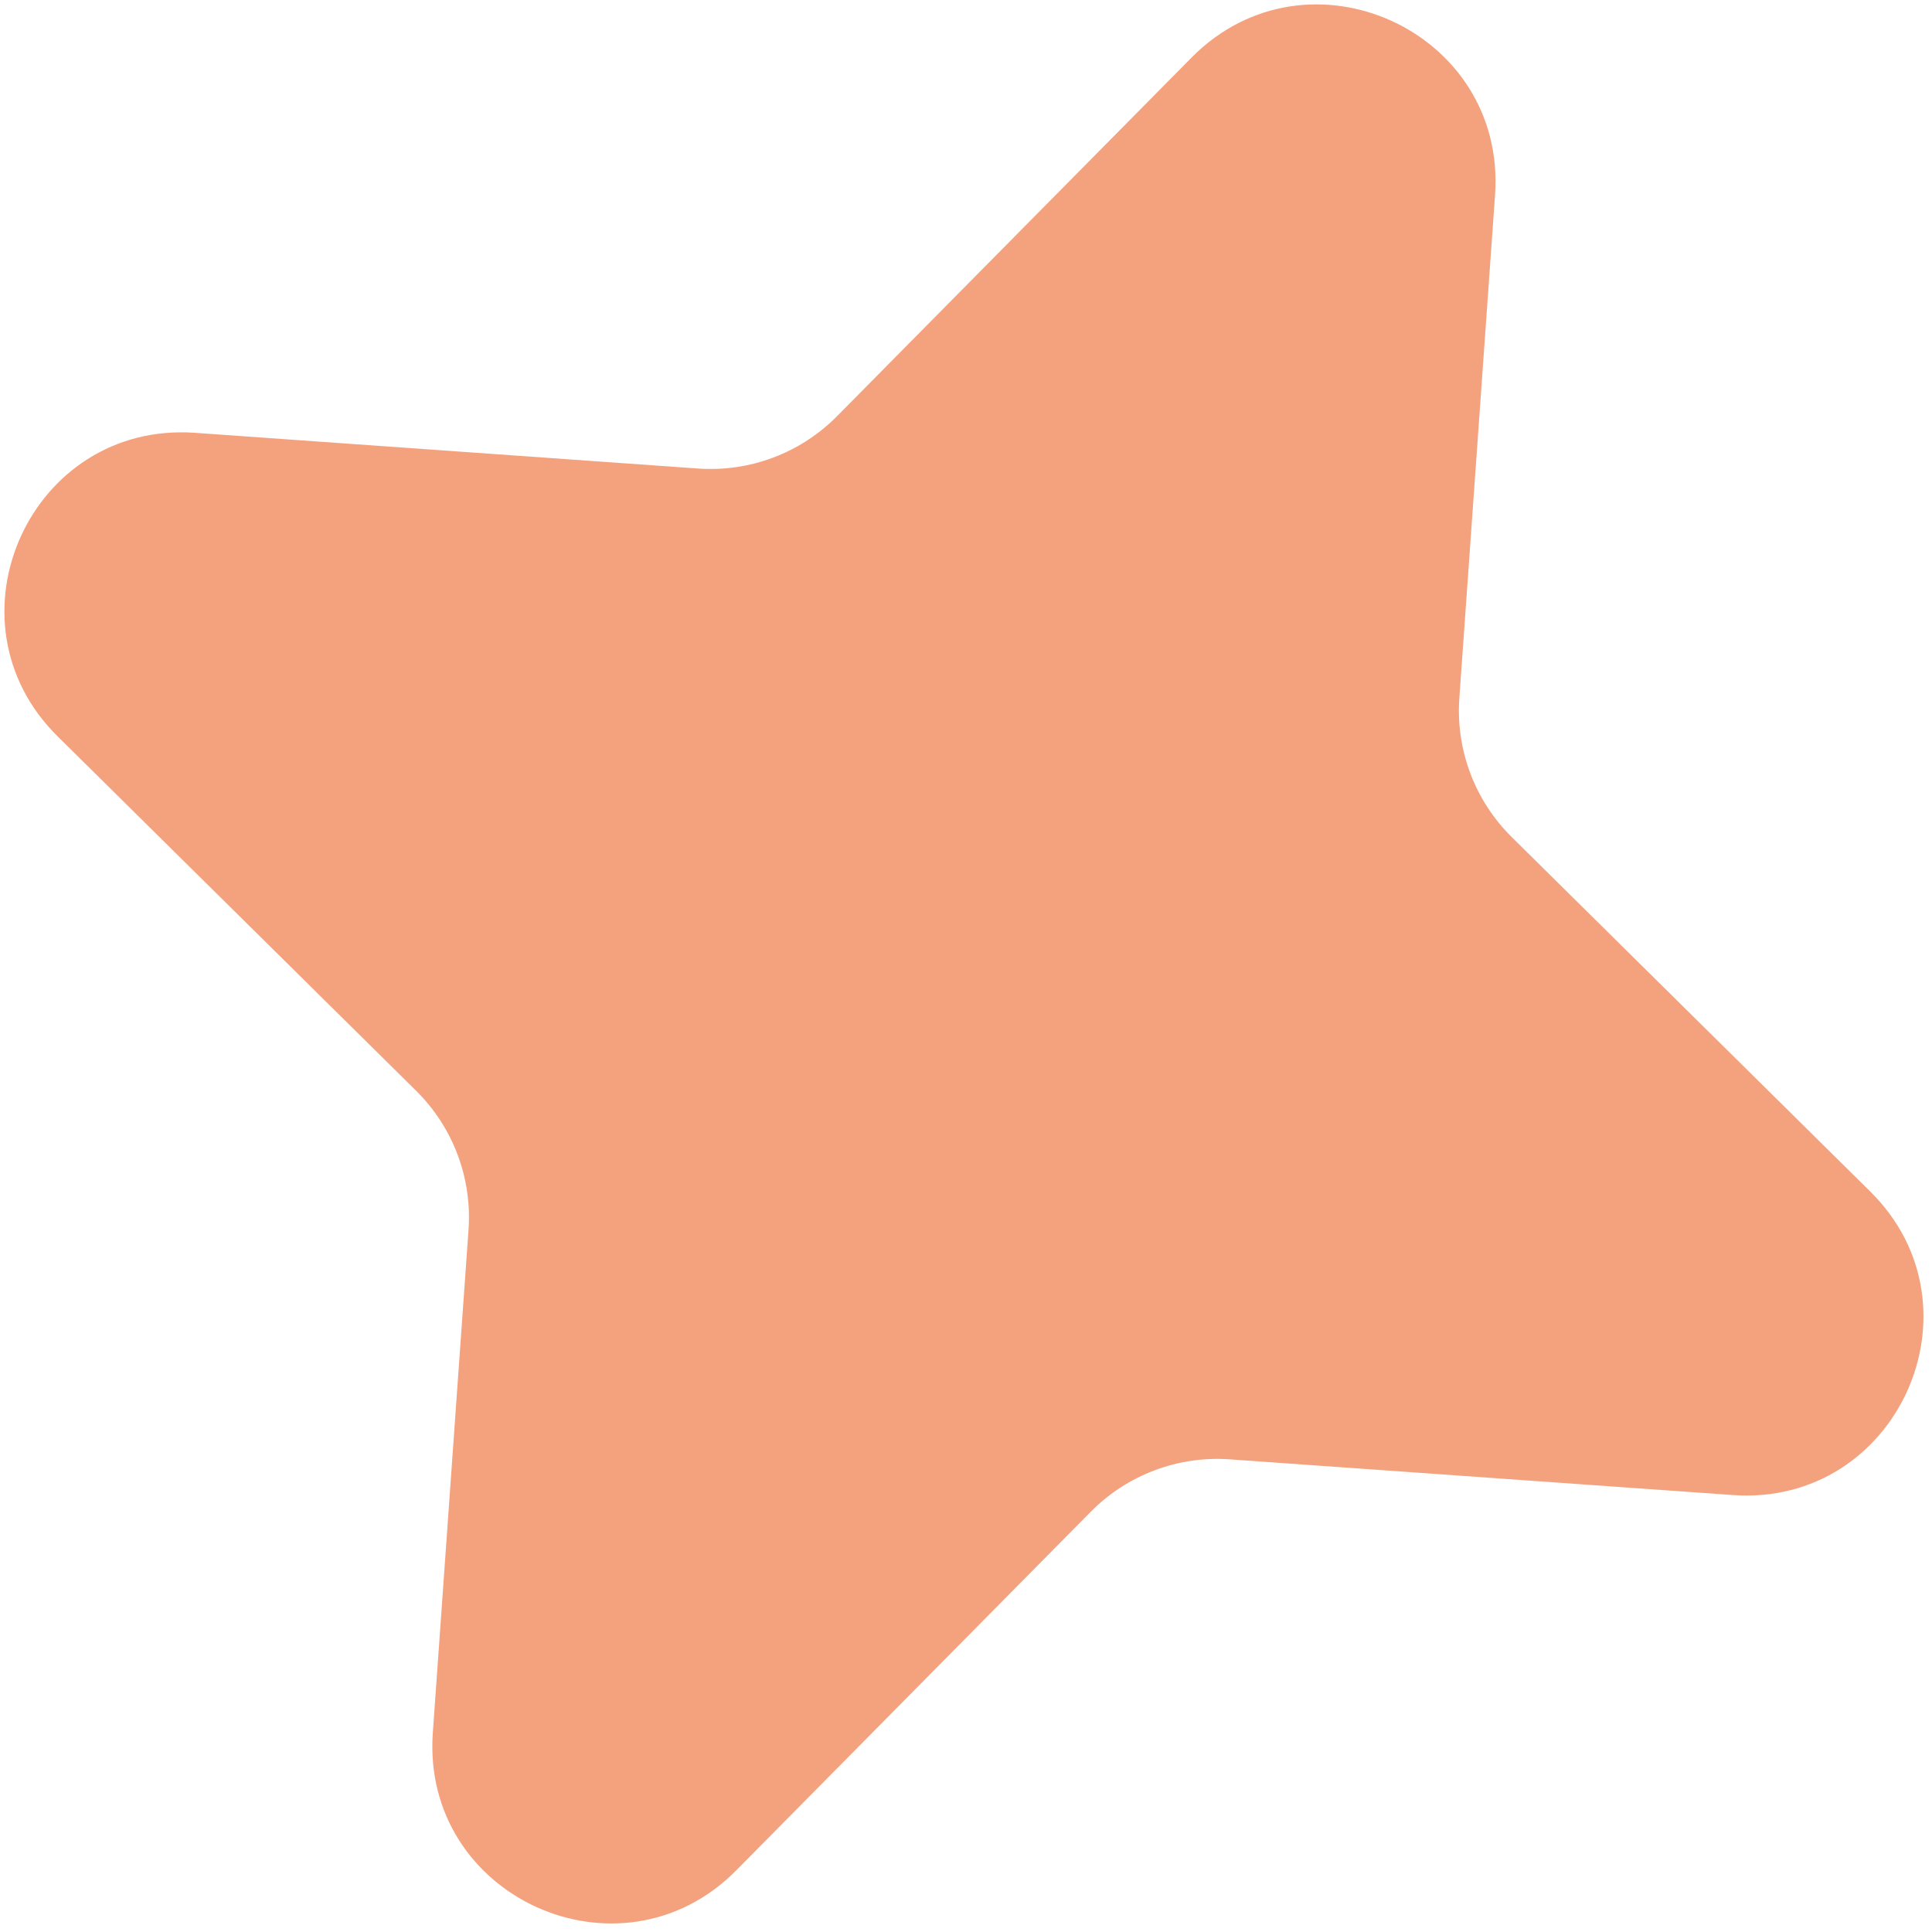 <svg width="132" height="132" viewBox="0 0 132 132" fill="none" xmlns="http://www.w3.org/2000/svg">
<path d="M81.407 3.937C89.328 -4.076 102.944 2.09 102.146 13.329L99.707 47.694C99.456 51.228 100.762 54.695 103.281 57.186L127.781 81.407C135.794 89.328 129.628 102.944 118.388 102.146L84.023 99.707C80.49 99.456 77.023 100.762 74.532 103.281L50.311 127.781C42.389 135.794 28.774 129.628 29.572 118.388L32.011 84.023C32.261 80.49 30.956 77.023 28.437 74.532L3.937 50.311C-4.076 42.389 2.09 28.774 13.329 29.572L47.694 32.011C51.228 32.261 54.695 30.956 57.186 28.437L81.407 3.937Z" fill="#F07B48" fill-opacity="0.7"/>
</svg>
